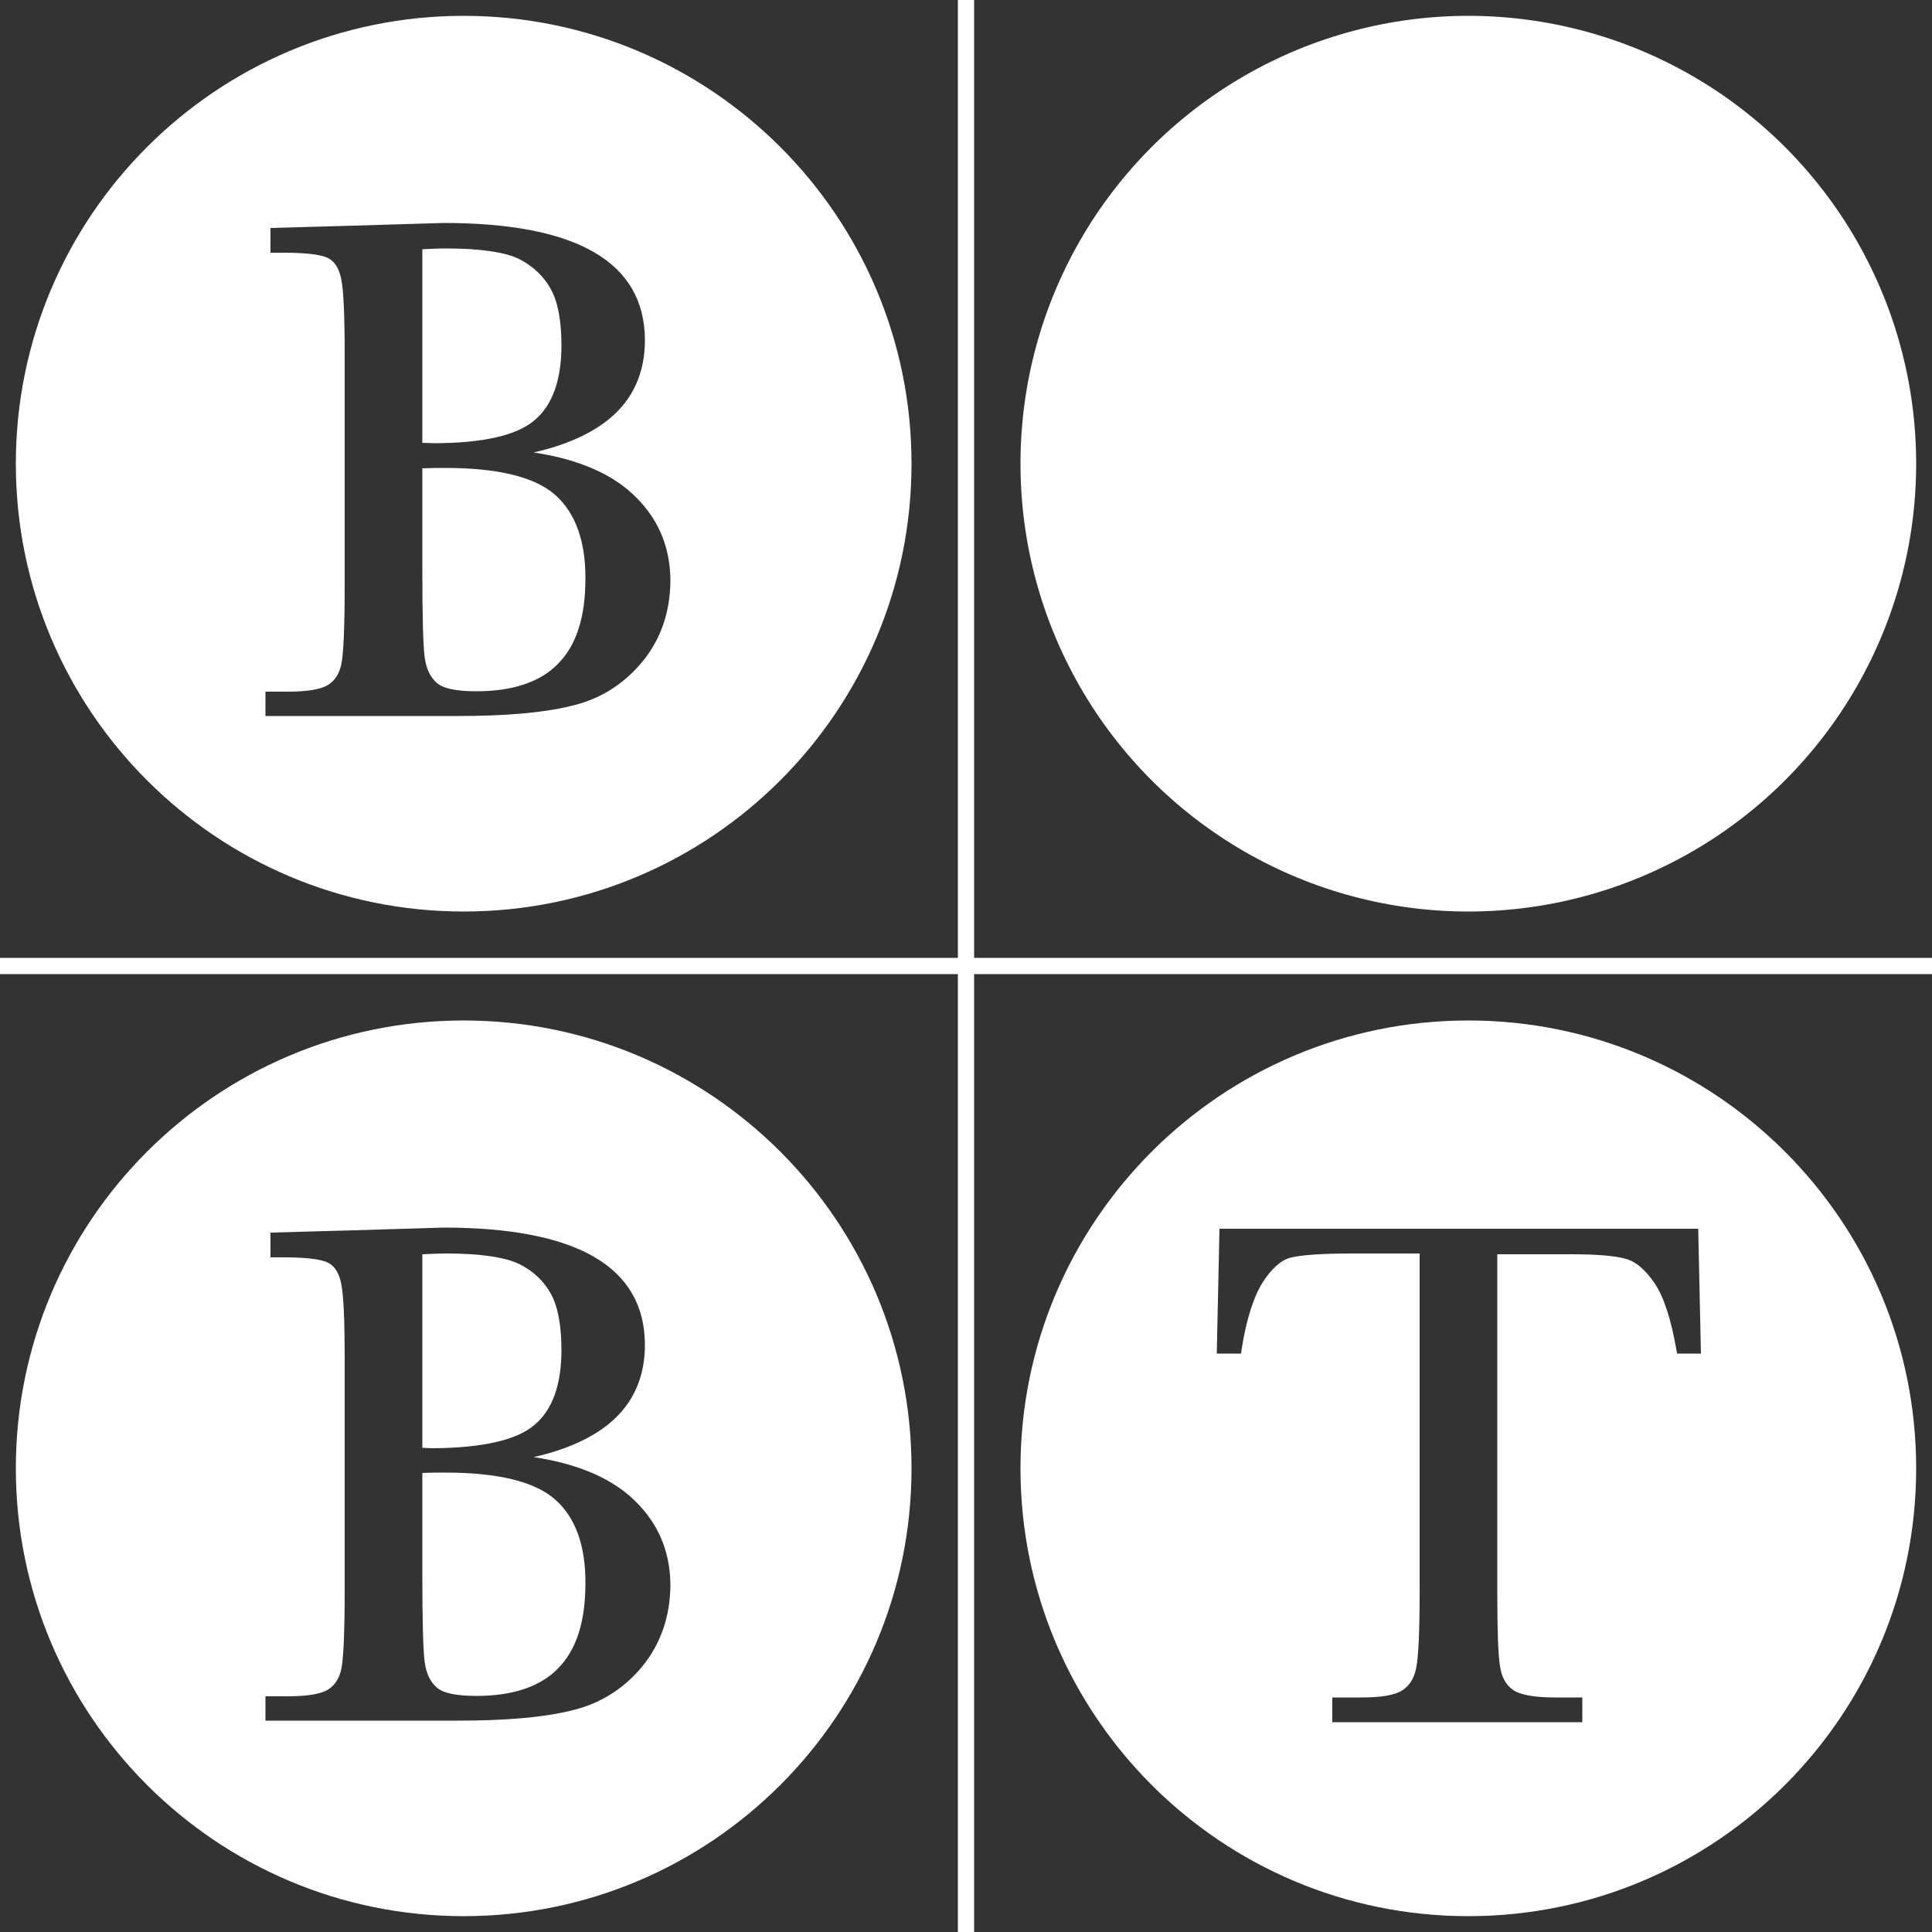 <svg height="50" viewBox="0 0 500 500" width="50" xmlns="http://www.w3.org/2000/svg"><rect x="0" y="0" width="500" height="500" fill="#333333" stroke="none"/><g fill="#fff"><circle cx="380" cy="120" r="115.9"/><path d="m380 264.1c-64 0-115.9 51.9-115.9 115.9s51.9 115.9 115.9 115.9 115.9-51.9 115.9-115.9-51.9-115.9-115.9-115.9zm54.1 86.4-.2-.9c-1.4-8.1-3.3-14-5.7-17.5-2.3-3.4-4.8-5.6-7.4-6.3-2.7-.8-7.5-1.2-14.2-1.2h-19.1v87.4c0 9.7.2 16.2.7 19.2.4 2.8 1.5 4.8 3.3 6.1s5.5 2 10.8 2h7.2v6.4h-64.7v-6.4h7.6c5.1 0 8.7-.6 10.6-1.9 1.8-1.2 3-3.1 3.5-5.7.6-2.8.9-9.5.9-19.8v-87.5h-17.5c-7.9 0-13.3.4-16 1.1-2.5.7-4.9 2.9-7.2 6.5-2.3 3.7-4.2 9.6-5.4 17.4l-.1.9h-6.3l.7-32.3h123.9l.7 32.3h-6.1z"/><path d="m247.9 0h4.2v500h-4.2z"/><path d="m0 247.9h500v4.2h-500z"/><path d="m143.7 128.1c-5.3-4.7-14.9-7-28.5-7-1.9 0-3.8 0-5.9.1v26.6c0 11.7.2 19.2.6 22.3.4 2.9 1.4 5.1 3.1 6.6s5.1 2.2 10.3 2.2c9.4 0 16.6-2.4 21.2-7.2 4.7-4.8 7-12.1 7-21.8.1-9.8-2.6-17.2-7.8-21.8z"/><path d="m138.4 108.7c4.6-3.9 6.9-10.4 6.9-19.3 0-6.3-.9-11.2-2.7-14.5s-4.5-5.9-8.1-7.8c-3.6-1.8-10-2.8-18.9-2.8-2 0-4.1.1-6.3.2v50.1c1.1 0 2 .1 2.8.1 12.8 0 21.7-2 26.3-6z"/><path d="m120 4.1c-64 0-115.9 51.9-115.9 115.9s51.9 115.9 115.9 115.9 115.9-51.9 115.9-115.9-51.9-115.9-115.9-115.9zm46.2 167.2c-4.8 5.8-11 9.7-18.4 11.4-7.3 1.8-17.2 2.6-29.3 2.6h-49.8v-6.3h5.8c5.1 0 8.6-.6 10.5-1.8 1.8-1.2 2.9-3 3.4-5.6.5-2.8.8-9.4.8-19.6v-60.5c0-10-.3-16.5-.9-19.3-.5-2.6-1.6-4.4-3.2-5.3-1.2-.7-4.1-1.5-11.7-1.5h-3.4v-6.4l21.5-.6 23.3-.7c34.6 0 52.1 10.2 52.1 30.4 0 8.4-3.1 15.2-9.1 20.2-4.7 3.9-11.3 6.9-19.7 8.8 10.7 1.6 19 5 24.8 10 7.1 6.2 10.6 14 10.6 23.3-.1 8.1-2.5 15.1-7.3 20.9z"/><path d="m138.4 368.7c4.6-3.9 6.9-10.4 6.9-19.3 0-6.3-.9-11.2-2.7-14.5s-4.5-5.9-8.1-7.7-10-2.8-18.9-2.8c-2 0-4.1.1-6.3.2v50.1c1.1 0 2 .1 2.8.1 12.8-.1 21.7-2.1 26.3-6.1z"/><path d="m143.7 388.1c-5.3-4.7-14.9-7-28.5-7-1.9 0-3.8 0-5.9.1v26.6c0 11.7.2 19.2.6 22.3.4 2.9 1.4 5.1 3.1 6.6s5.1 2.2 10.3 2.2c9.4 0 16.6-2.4 21.2-7.2 4.7-4.8 7-12.1 7-21.8.1-9.9-2.6-17.2-7.8-21.8z"/><path d="m120 264.1c-64 0-115.9 51.9-115.9 115.9s51.9 115.9 115.9 115.9 115.9-51.9 115.9-115.9-51.9-115.9-115.9-115.9zm46.2 167.2c-4.8 5.8-11 9.7-18.4 11.4-7.3 1.8-17.2 2.6-29.3 2.6h-49.8v-6.3h5.8c5.1 0 8.6-.6 10.5-1.8 1.8-1.2 2.9-3 3.4-5.6.5-2.8.8-9.4.8-19.6v-60.5c0-10-.3-16.5-.9-19.3-.5-2.6-1.6-4.4-3.2-5.3-1.2-.7-4.1-1.5-11.7-1.5h-3.4v-6.4l21.5-.6 23.3-.7c34.6 0 52.1 10.2 52.1 30.4 0 8.4-3.1 15.2-9.1 20.2-4.7 3.9-11.3 6.9-19.7 8.8 10.7 1.6 19 5 24.8 10 7.1 6.2 10.6 14 10.6 23.3-.1 8-2.5 15-7.3 20.9z"/></g></svg>